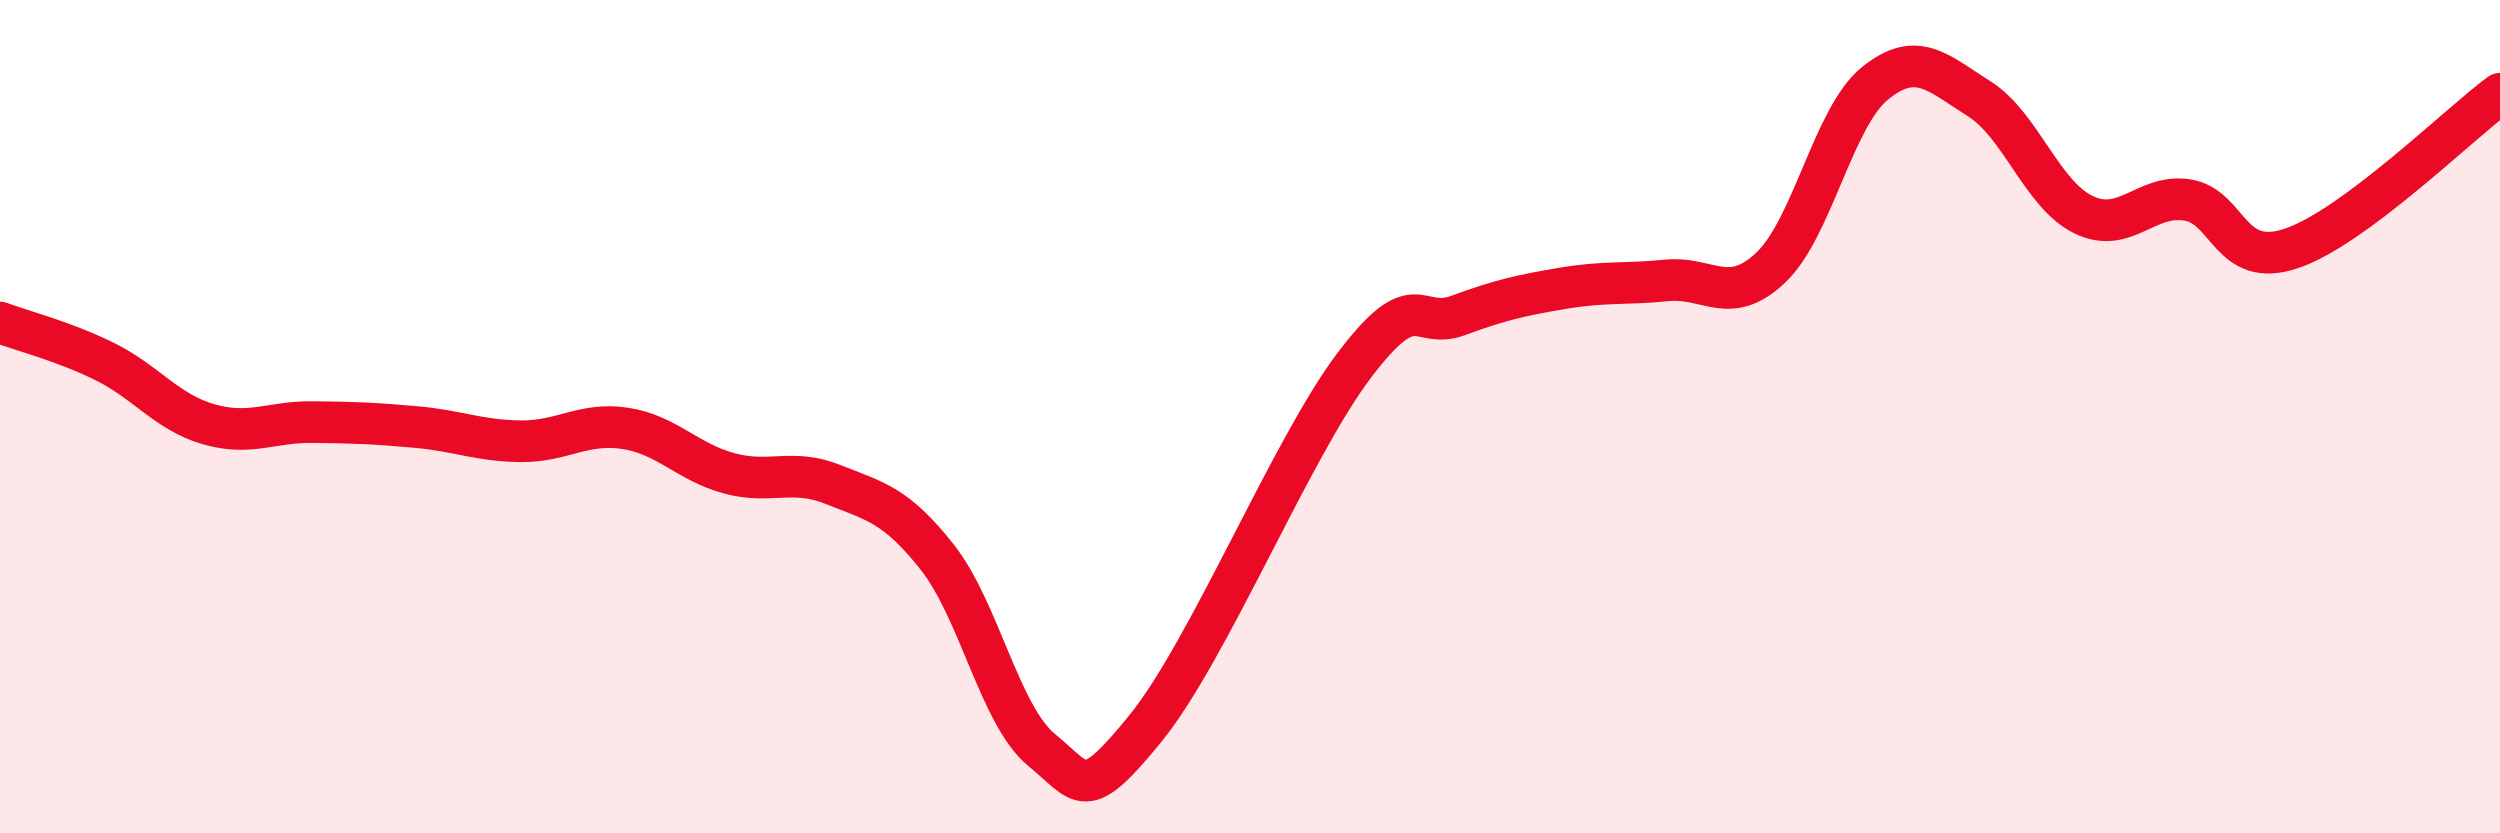 
    <svg width="60" height="20" viewBox="0 0 60 20" xmlns="http://www.w3.org/2000/svg">
      <path
        d="M 0,7.74 C 0.5,7.93 1.5,8.18 2.5,8.67 C 3.5,9.16 4,9.89 5,10.18 C 6,10.47 6.5,10.12 7.5,10.13 C 8.5,10.14 9,10.16 10,10.25 C 11,10.34 11.5,10.58 12.5,10.59 C 13.5,10.6 14,10.13 15,10.28 C 16,10.43 16.5,11.09 17.5,11.36 C 18.5,11.63 19,11.23 20,11.63 C 21,12.03 21.5,12.11 22.5,13.38 C 23.5,14.65 24,17.18 25,18 C 26,18.82 26,19.32 27.5,17.47 C 29,15.62 31,10.75 32.5,8.77 C 34,6.79 34,7.94 35,7.57 C 36,7.2 36.5,7.09 37.5,6.92 C 38.5,6.75 39,6.83 40,6.73 C 41,6.63 41.5,7.37 42.5,6.42 C 43.5,5.47 44,2.81 45,2 C 46,1.19 46.5,1.74 47.5,2.37 C 48.5,3 49,4.66 50,5.15 C 51,5.64 51.5,4.64 52.5,4.8 C 53.5,4.96 53.5,6.47 55,5.96 C 56.5,5.45 59,2.99 60,2.25L60 20L0 20Z"
        fill="#EB0A25"
        opacity="0.1"
        stroke-linecap="round"
        stroke-linejoin="round"
      />
      <path
        d="M 0,7.74 C 0.5,7.93 1.5,8.18 2.5,8.67 C 3.5,9.16 4,9.89 5,10.18 C 6,10.47 6.5,10.12 7.5,10.13 C 8.5,10.14 9,10.16 10,10.25 C 11,10.34 11.5,10.58 12.5,10.59 C 13.5,10.6 14,10.13 15,10.28 C 16,10.43 16.5,11.09 17.5,11.36 C 18.5,11.63 19,11.23 20,11.63 C 21,12.03 21.5,12.11 22.5,13.38 C 23.5,14.65 24,17.18 25,18 C 26,18.82 26,19.32 27.5,17.47 C 29,15.62 31,10.75 32.5,8.77 C 34,6.79 34,7.94 35,7.57 C 36,7.2 36.5,7.09 37.5,6.92 C 38.5,6.75 39,6.83 40,6.73 C 41,6.63 41.5,7.37 42.5,6.42 C 43.5,5.47 44,2.81 45,2 C 46,1.19 46.5,1.74 47.5,2.37 C 48.5,3 49,4.66 50,5.15 C 51,5.64 51.5,4.64 52.5,4.8 C 53.5,4.96 53.5,6.47 55,5.96 C 56.5,5.45 59,2.99 60,2.25"
        stroke="#EB0A25"
        stroke-width="1"
        fill="none"
        stroke-linecap="round"
        stroke-linejoin="round"
      />
    </svg>
  